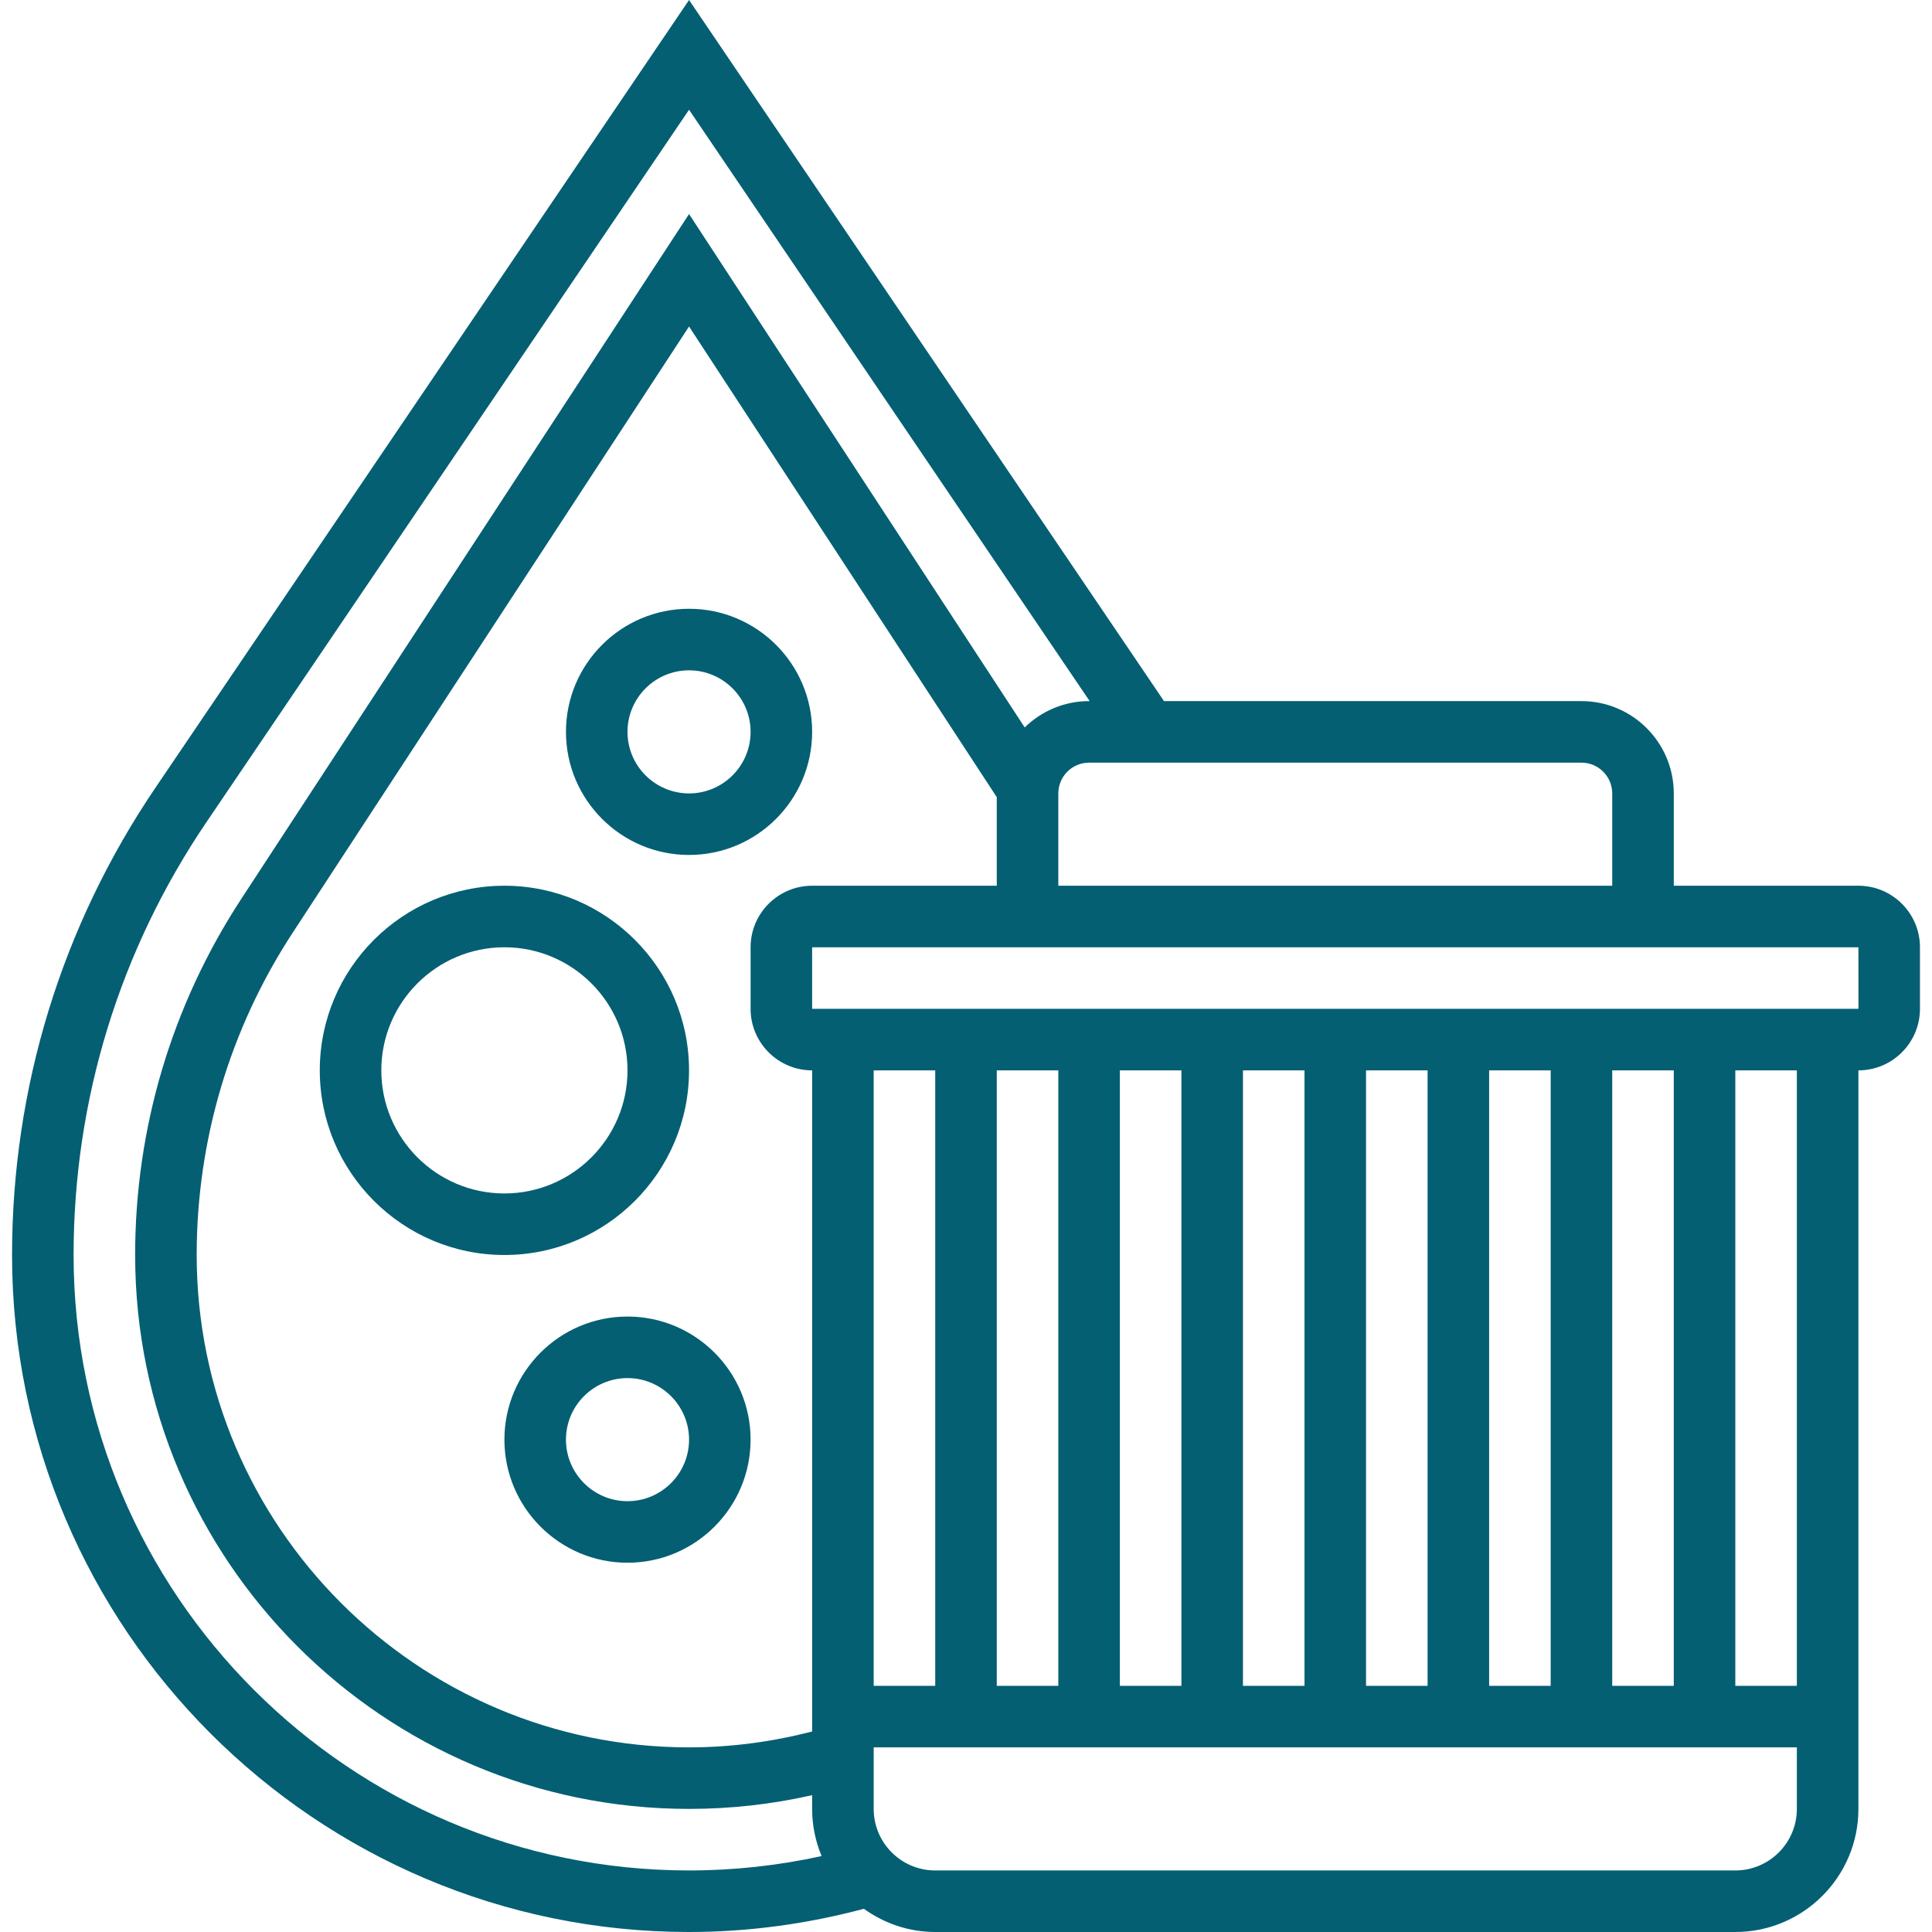 <svg xmlns="http://www.w3.org/2000/svg" version="1.1" xmlns:xlink="http://www.w3.org/1999/xlink" xmlns:svgjs="http://svgjs.com/svgjs" width="512" height="512" x="0" y="0" viewBox="0 0 512 512" style="enable-background:new 0 0 512 512" xml:space="preserve" class=""><g><g xmlns="http://www.w3.org/2000/svg"><g><path d="m492.497 234.728h-48.93v-24.465c0-13.488-10.977-24.465-24.465-24.465h-110.632l-125.866-185.798-141.417 208.762c-24.857 36.69-37.994 79.512-37.994 123.827 0 98.929 80.482 179.411 179.411 179.411 15.731 0 31.275-2.137 46.329-6.149 5.35 3.833 11.849 6.149 18.912 6.149h212.032c17.99 0 32.62-14.63 32.62-32.62v-195.722c8.995 0 16.31-7.315 16.31-16.31v-16.31c0-8.995-7.315-16.31-16.31-16.31zm-65.24-24.466v24.465h-146.792v-24.465c0-4.493 3.662-8.155 8.155-8.155h130.481c4.494 0 8.156 3.662 8.156 8.155zm0 236.497v-163.101h16.31v163.101zm-16.311 0h-16.31v-163.101h16.31zm-32.62 0h-16.31v-163.101h16.31zm-32.62 0h-16.31v-163.101h16.31zm-32.62 0h-16.31v-163.101h16.31zm-32.621 0h-16.31v-163.101h16.31zm-32.62 0h-16.31v-163.101h16.31zm-32.62-163.101v175.212c-10.618 2.732-21.546 4.2-32.62 4.2-71.944 0-130.481-58.537-130.481-130.481 0-30.418 8.799-59.964 25.452-85.424l105.028-160.64 81.551 124.732v23.47h-48.93c-8.995 0-16.31 7.315-16.31 16.31v16.31c-.001 8.996 7.315 16.311 16.31 16.311zm-195.722 48.93c0-41.044 12.167-80.703 35.189-114.685l127.912-188.822 106.163 156.716h-.147c-6.638 0-12.648 2.675-17.06 6.981l-88.956-136.051-118.68 181.515c-18.39 28.127-28.111 60.747-28.111 94.346 0 80.939 65.852 146.791 146.791 146.791 11.034 0 21.962-1.223 32.62-3.637v3.637c0 4.428.905 8.644 2.512 12.502-11.482 2.52-23.258 3.808-35.132 3.808-89.934.001-163.101-73.158-163.101-163.101zm440.374 163.102h-212.032c-8.995 0-16.31-7.315-16.31-16.31v-16.31h244.652v16.31c0 8.995-7.315 16.31-16.31 16.31zm16.31-48.931h-16.31v-163.101h16.31zm-260.962-179.411v-16.31h277.273l.008 16.31z" fill="#045f73" data-original="#000000" style="" class=""></path><path d="m182.604 283.658c0-26.985-21.945-48.93-48.93-48.93s-48.93 21.945-48.93 48.93 21.945 48.93 48.93 48.93 48.93-21.945 48.93-48.93zm-81.55 0c0-17.99 14.63-32.62 32.62-32.62s32.62 14.63 32.62 32.62-14.63 32.62-32.62 32.62-32.62-14.63-32.62-32.62z" fill="#045f73" data-original="#000000" style="" class=""></path><path d="m215.225 193.952c0-17.99-14.63-32.62-32.62-32.62s-32.62 14.63-32.62 32.62 14.63 32.62 32.62 32.62 32.62-14.63 32.62-32.62zm-32.621 16.31c-8.995 0-16.31-7.315-16.31-16.31s7.315-16.31 16.31-16.31 16.31 7.315 16.31 16.31-7.315 16.31-16.31 16.31z" fill="#045f73" data-original="#000000" style="" class=""></path><path d="m166.294 348.899c-17.99 0-32.62 14.63-32.62 32.62s14.63 32.62 32.62 32.62 32.62-14.63 32.62-32.62-14.63-32.62-32.62-32.62zm0 48.93c-8.995 0-16.31-7.315-16.31-16.31s7.315-16.31 16.31-16.31 16.31 7.315 16.31 16.31-7.315 16.31-16.31 16.31z" fill="#045f73" data-original="#000000" style="" class=""></path></g></g></g></svg>